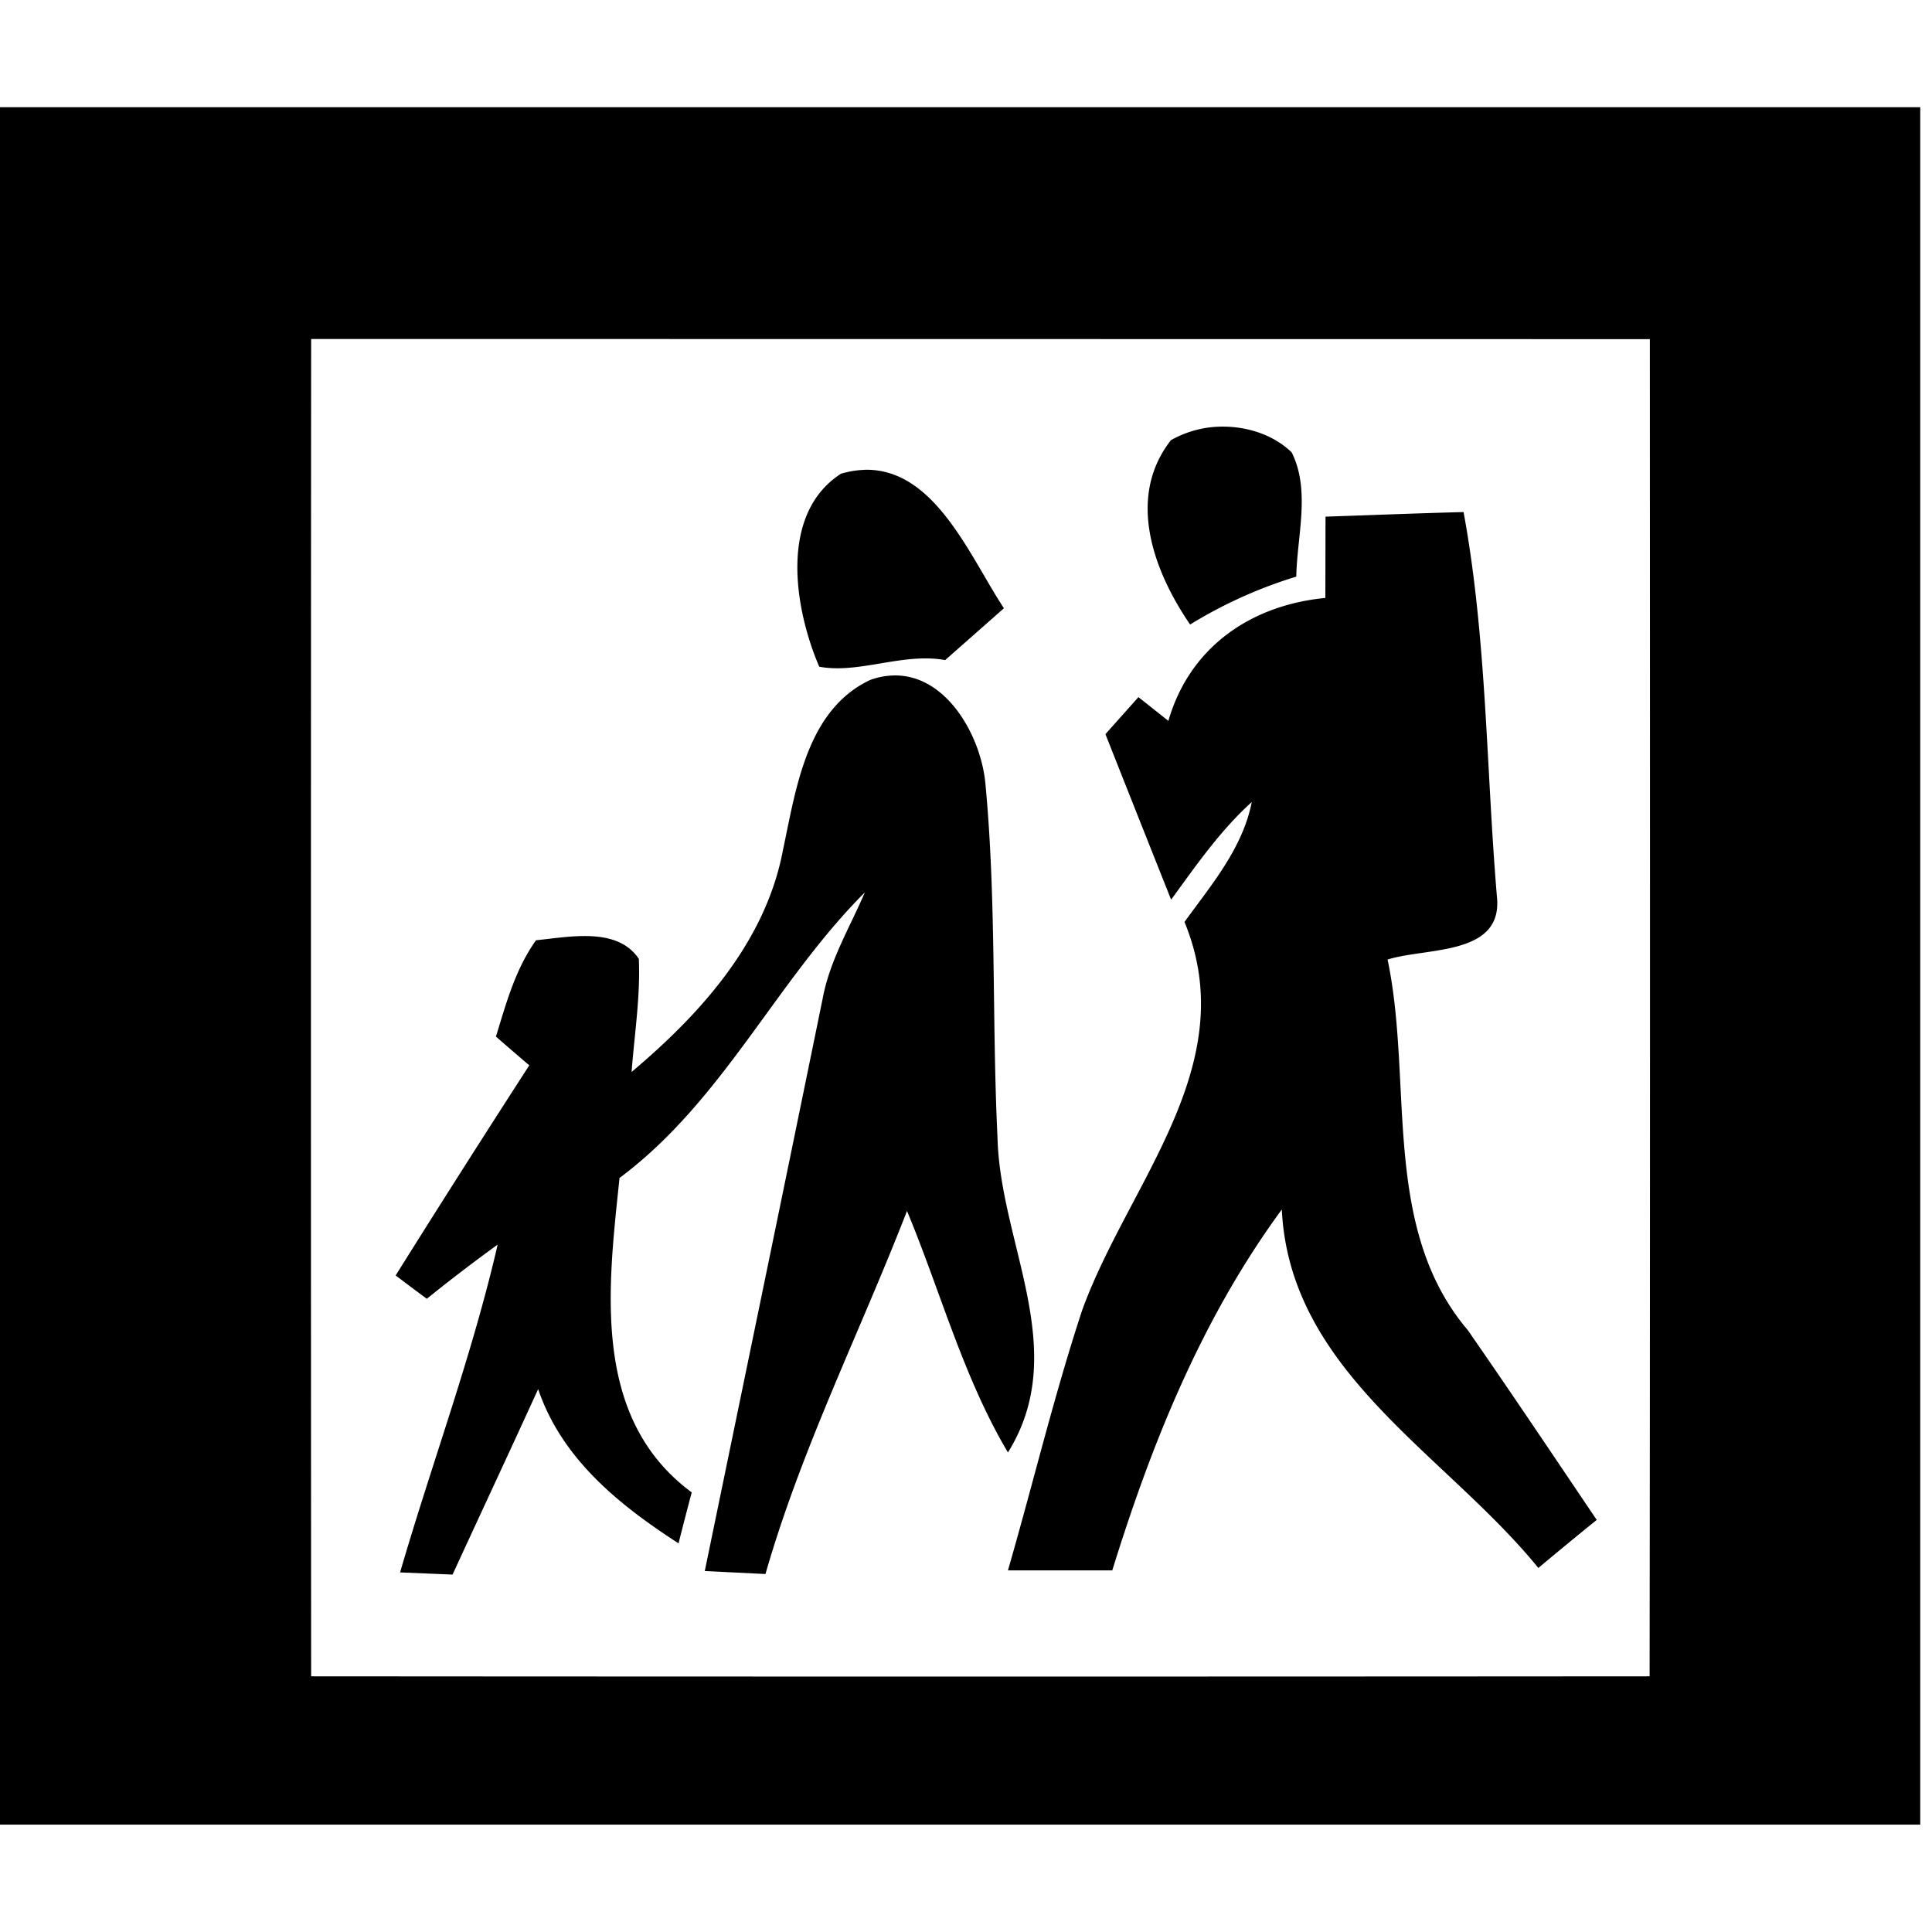 <svg xmlns="http://www.w3.org/2000/svg" width="24" height="24"><path d="M0 1.332v21.334h23.854V1.332Zm3.865 2.879 16.63.002c.002 5.537.004 11.074-.003 16.611q-8.313.006-16.627 0-.005-8.304 0-16.611zM15.22 5.3a1.3 1.3 0 0 0-.674.168c-.558.712-.215 1.629.238 2.29a5.7 5.7 0 0 1 1.319-.595c.009-.508.179-1.07-.057-1.543-.213-.207-.52-.314-.826-.32m-4.485.537q-.135.004-.287.047c-.776.5-.58 1.68-.271 2.398.495.092 1.04-.178 1.564-.082l.73-.644c-.425-.644-.86-1.746-1.736-1.72m7.446.525c-.572.015-1.143.038-1.715.057l-.002 1.01c-.925.089-1.685.61-1.95 1.527l-.372-.295-.41.46q.406 1.026.816 2.056c.309-.423.609-.858 1.002-1.213-.114.576-.502 1.028-.836 1.49.735 1.78-.7 3.244-1.272 4.826-.35 1.063-.61 2.154-.921 3.229h1.296c.493-1.59 1.115-3.133 2.106-4.483.099 2.021 2.031 3.03 3.187 4.453q.36-.302.725-.597c-.531-.787-1.06-1.577-1.602-2.358-1.08-1.272-.675-3.074-.996-4.603.48-.153 1.44-.041 1.358-.785-.134-1.591-.125-3.202-.414-4.774m-7.082 2.03a.9.9 0 0 0-.29.056c-.79.373-.92 1.35-1.083 2.114-.215 1.137-1.02 2.031-1.88 2.755.035-.467.11-.934.09-1.404-.267-.402-.865-.272-1.277-.232-.255.355-.372.784-.498 1.197q.206.18.414.357-.839 1.298-1.66 2.61.192.146.387.29a21 21 0 0 1 .88-.673c-.318 1.382-.816 2.711-1.212 4.072l.652.027c.353-.768.712-1.534 1.063-2.304.294.866 1.002 1.436 1.744 1.916q.08-.317.164-.633c-1.254-.926-1.038-2.554-.897-3.906 1.283-.956 1.943-2.443 3.047-3.547-.185.433-.436.846-.523 1.316-.485 2.372-.976 4.744-1.465 7.114l.754.037c.445-1.554 1.175-3.007 1.758-4.51.417 1 .698 2.063 1.254 3 .789-1.268-.1-2.591-.13-3.92-.07-1.463-.012-2.933-.15-4.39-.058-.608-.494-1.36-1.142-1.342"/></svg>